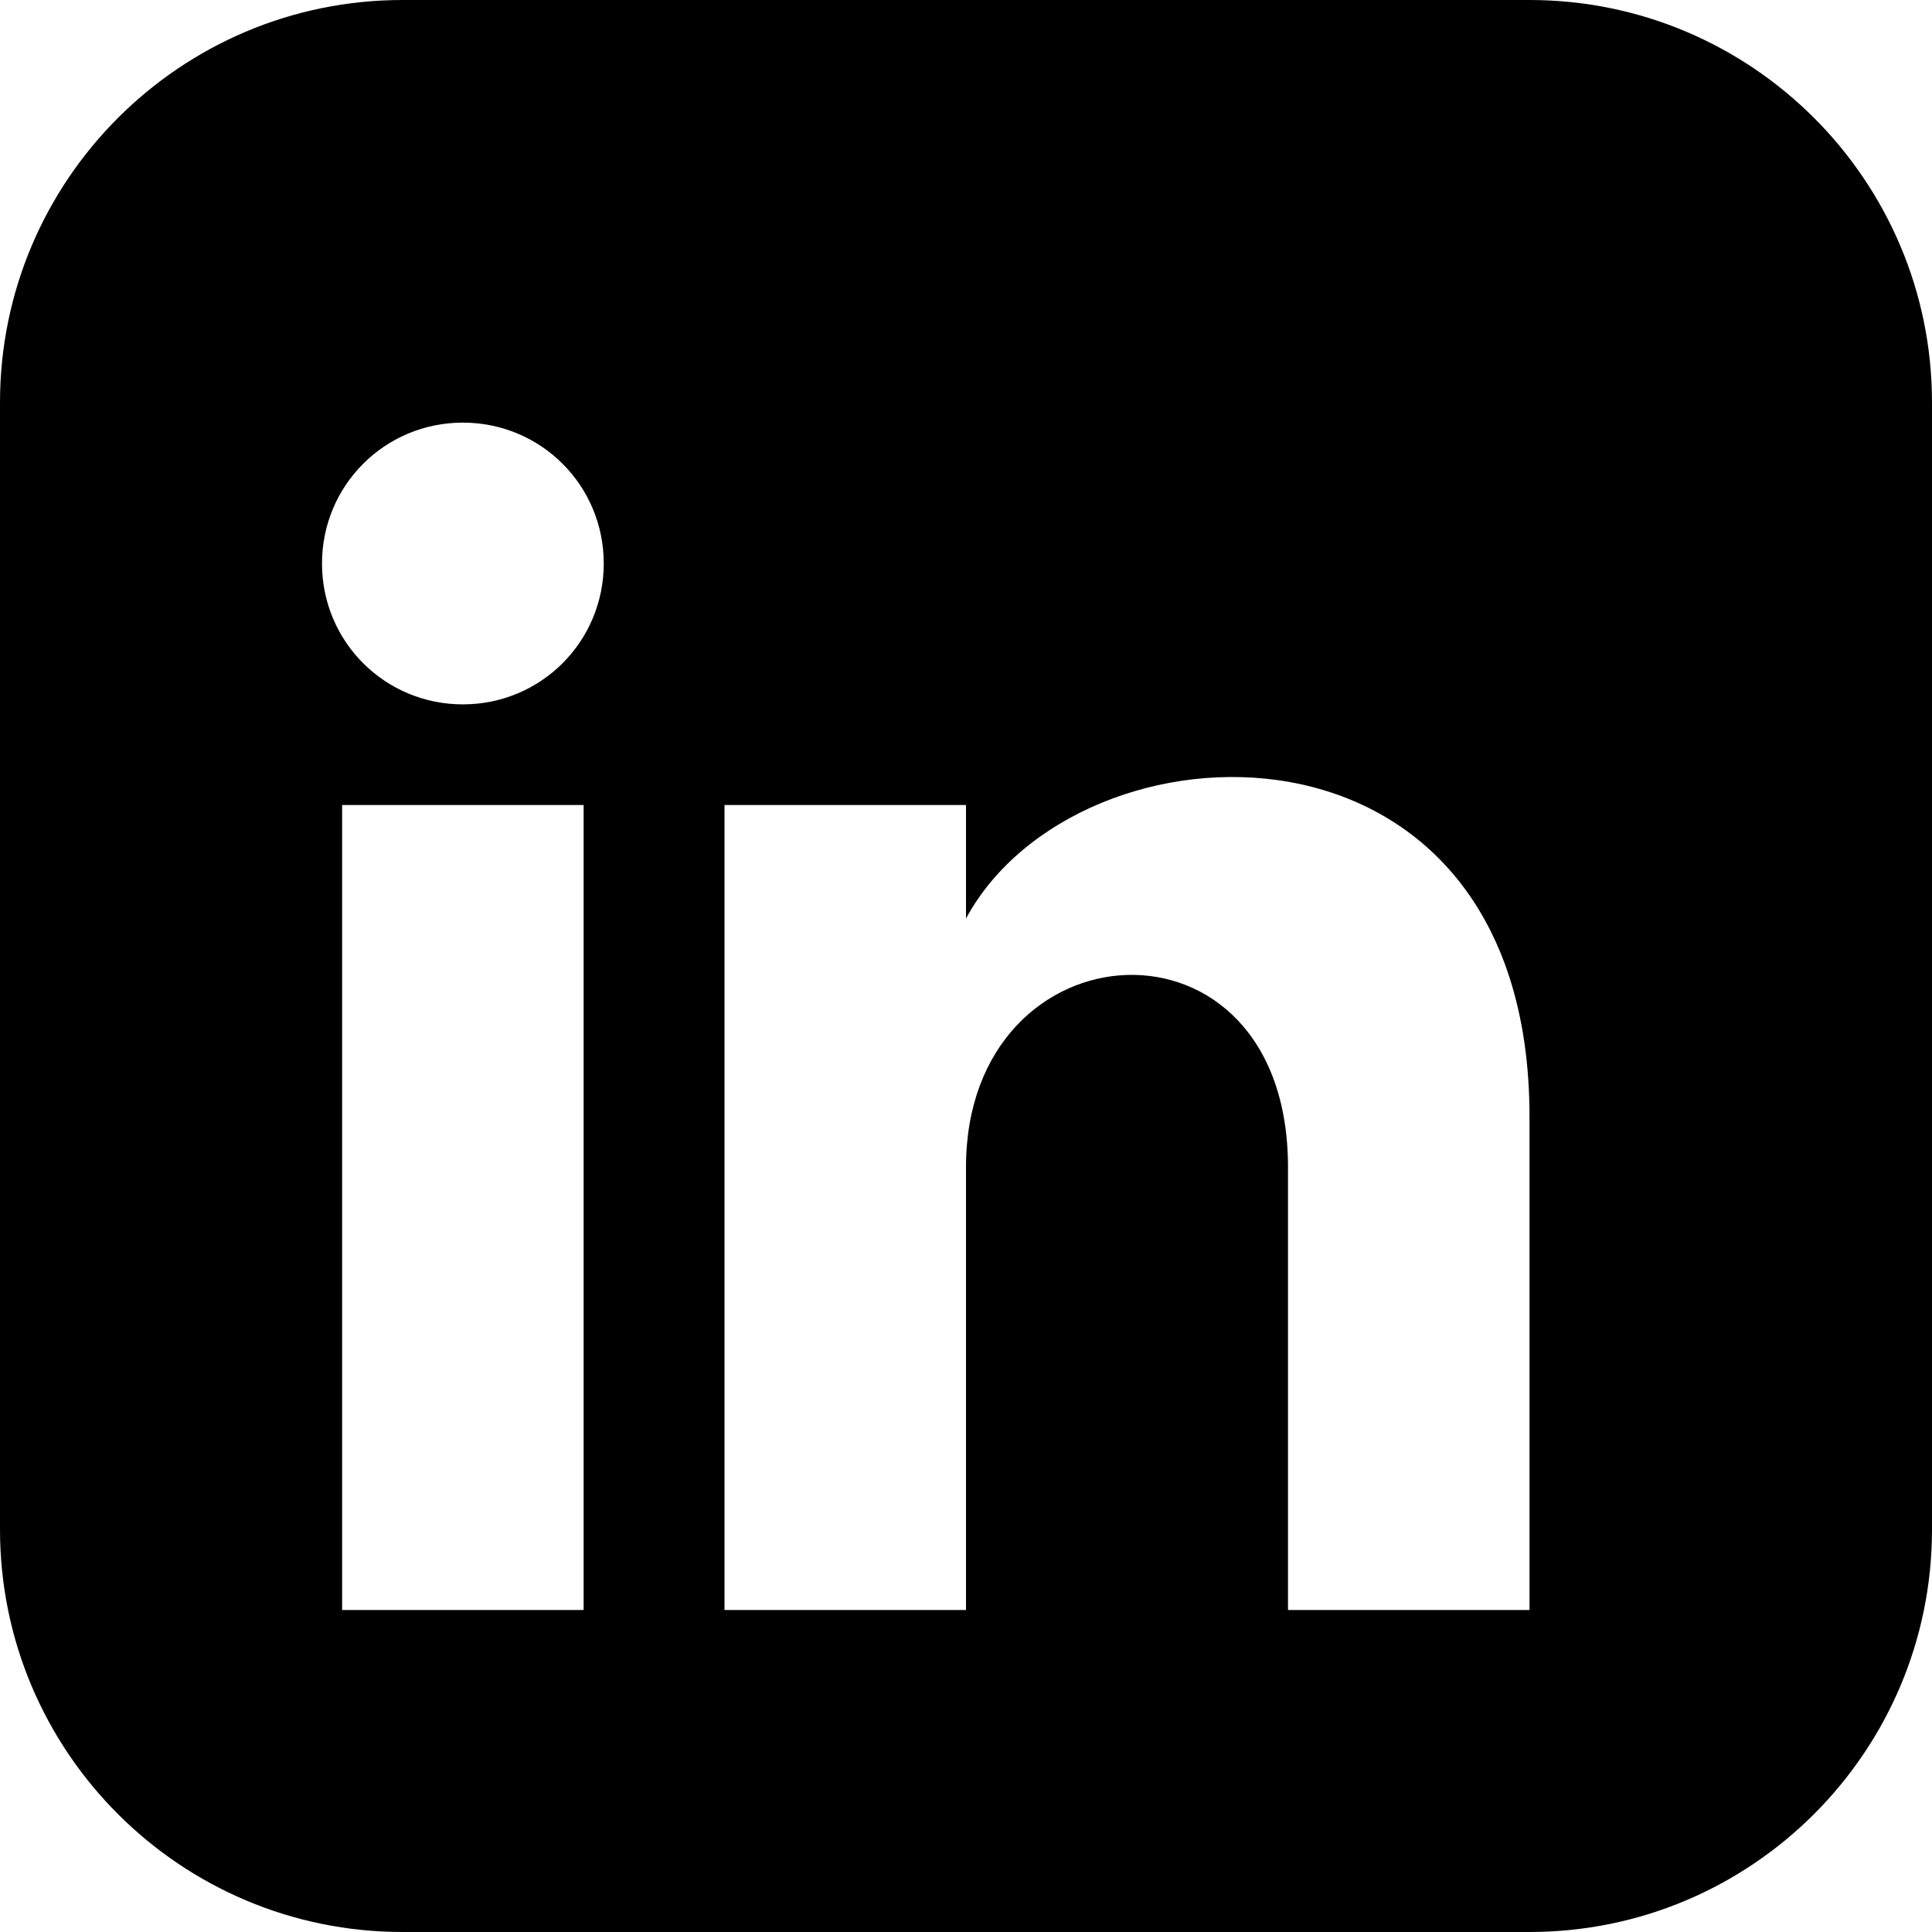 <svg class="h-6 w-6" aria-hidden="true" fill="currentColor" viewBox="0 0 24 24">
  <path d="M19 0h-14c-2.76 0-5 2.24-5 5v14c0 2.76 2.24 5 5 5h14c2.76 0 5-2.24 5-5v-14c0-2.76-2.24-5-5-5zm-11.75 20h-3v-10h3v10zm-1.5-11.25c-0.97 0-1.75-0.78-1.75-1.75s0.78-1.75 1.75-1.75 1.75 0.78 1.75 1.75-0.78 1.75-1.75 1.75zm13.25 11.25h-3v-5.5c0-3.31-4-3.06-4 0v5.5h-3v-10h3v1.41c1.39-2.57 7-2.77 7 2.46v6.13z"/>
</svg>
